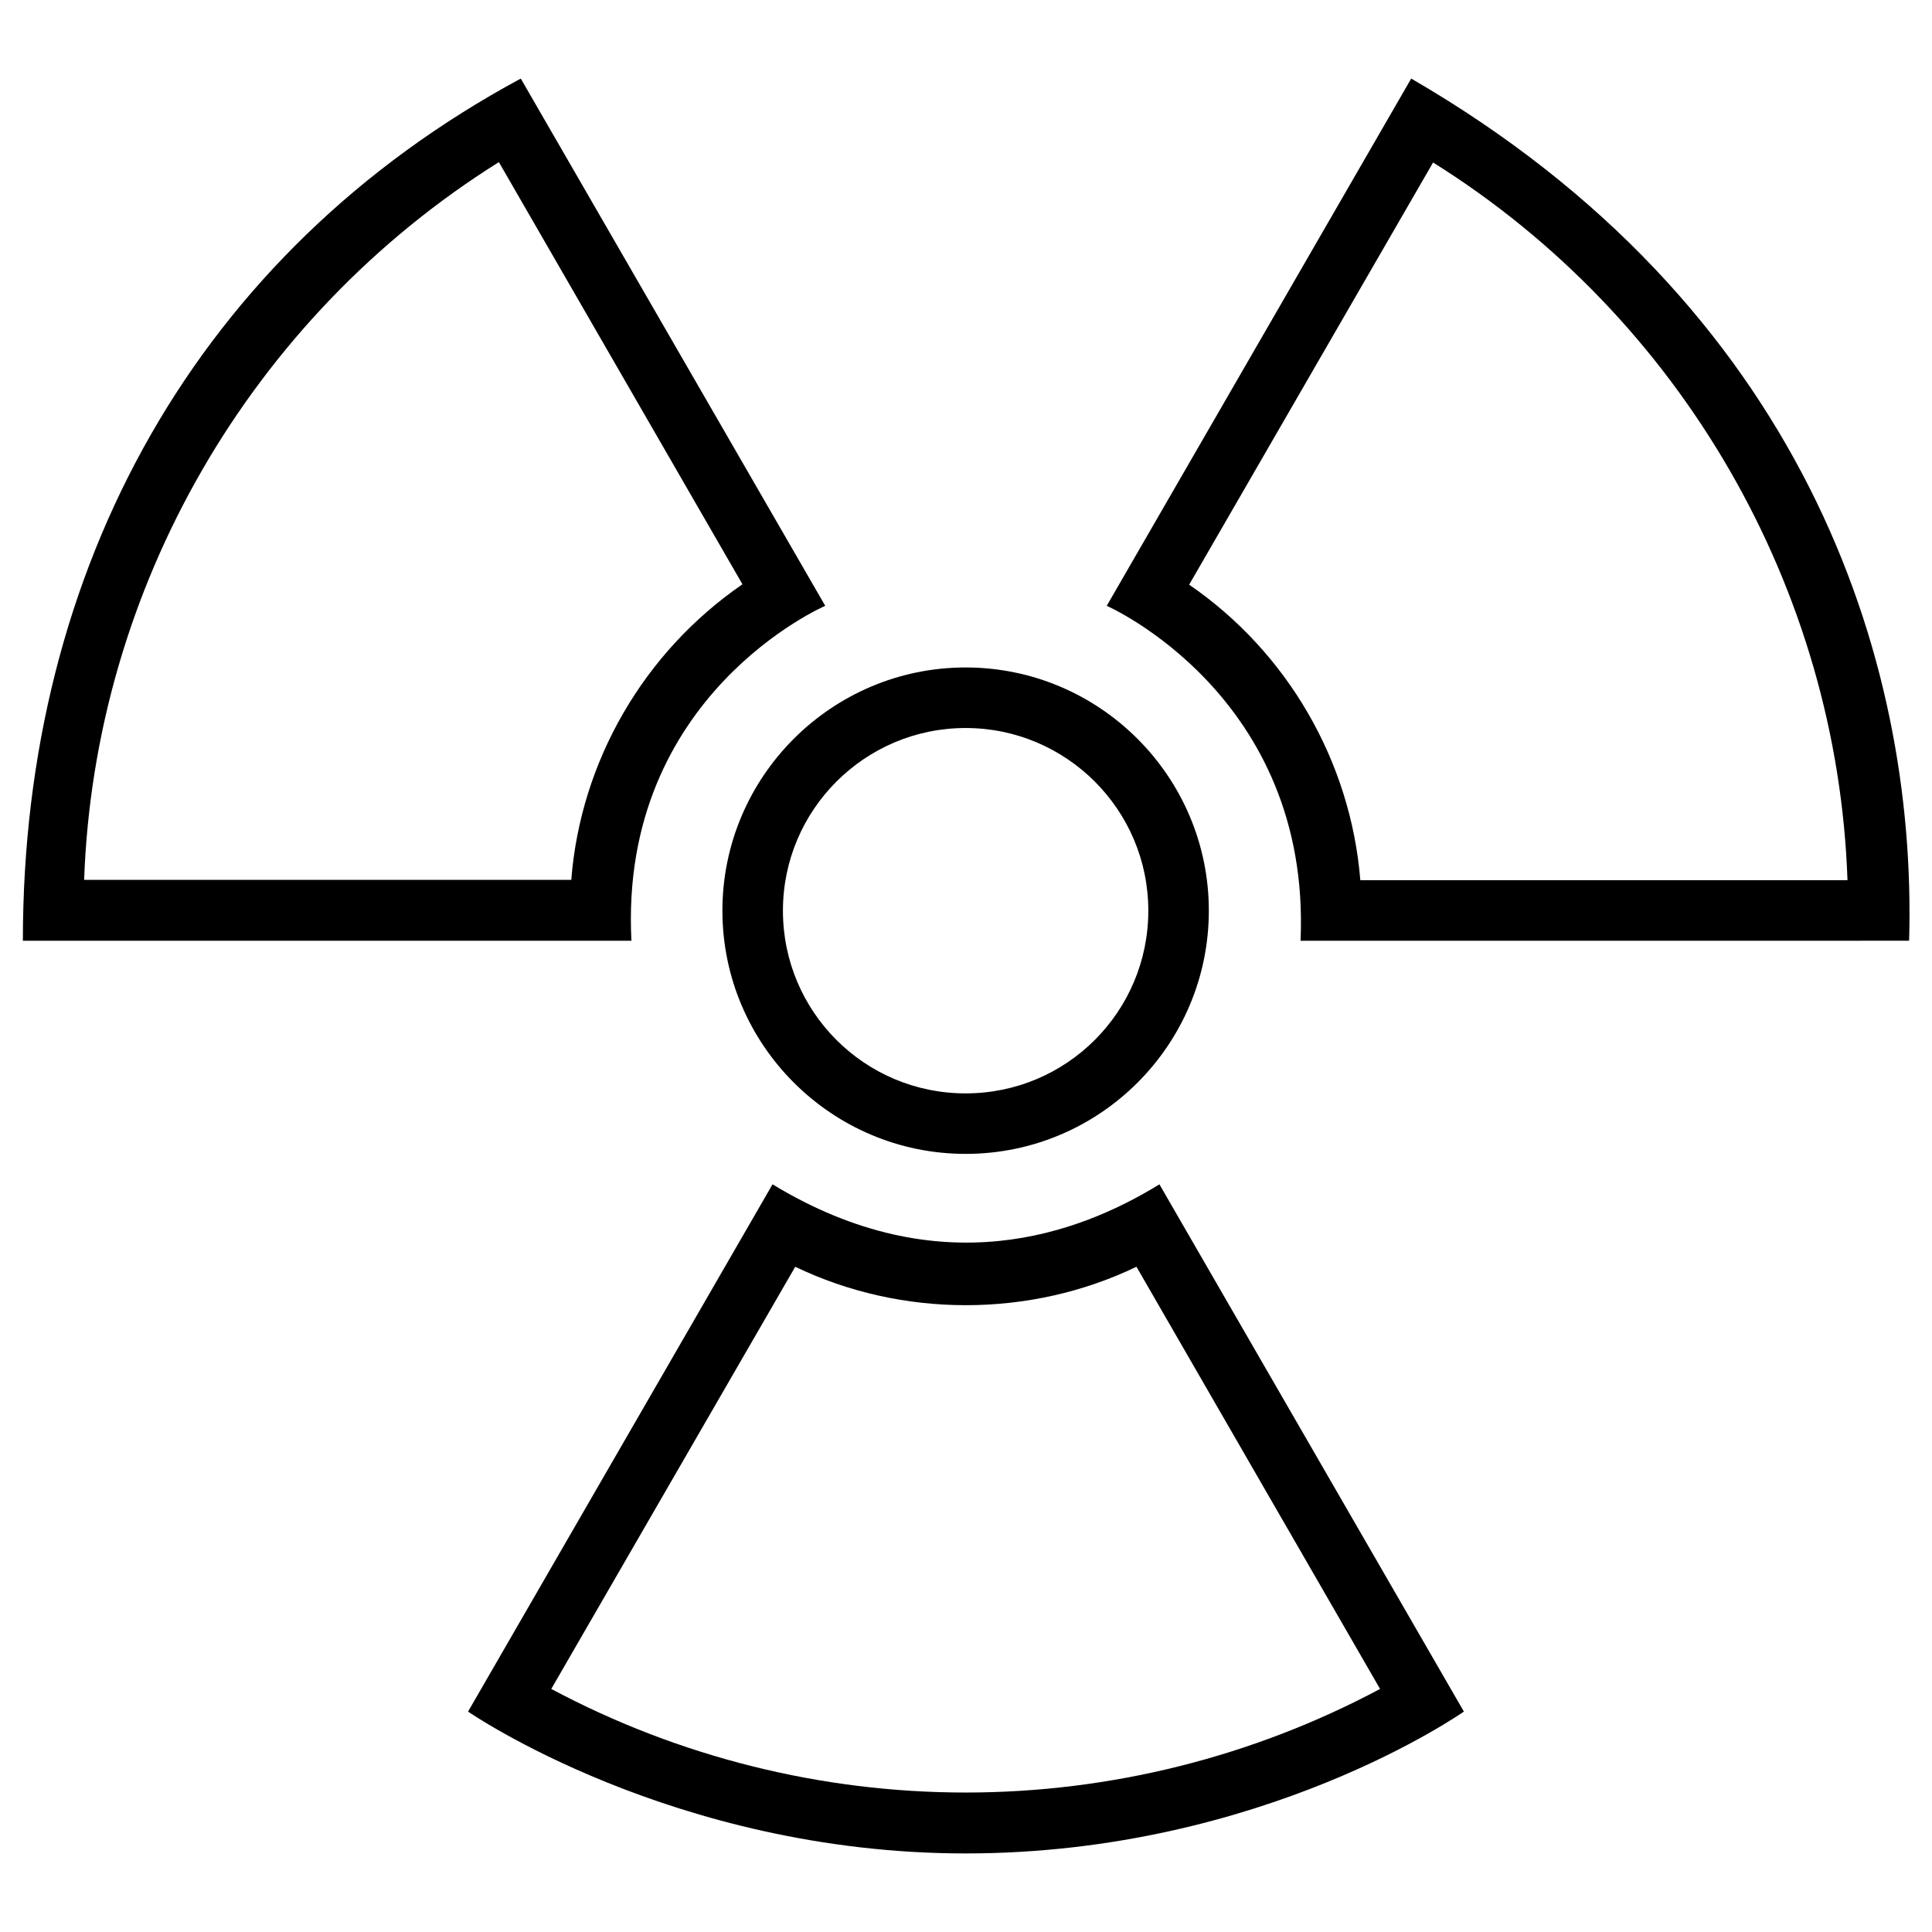 <?xml version="1.0" encoding="UTF-8"?>
<!-- Uploaded to: SVG Repo, www.svgrepo.com, Generator: SVG Repo Mixer Tools -->
<svg fill="#000000" width="800px" height="800px" version="1.1" viewBox="144 144 512 512" xmlns="http://www.w3.org/2000/svg">
 <g>
  <path d="m399.9 449.79c-35.523 0-64.453-28.93-64.453-64.453 0-35.523 28.93-64.453 64.453-64.453 35.523 0 64.453 28.93 64.453 64.453 0 35.523-28.832 64.453-64.453 64.453zm0-112.86c-26.668 0-48.414 21.648-48.414 48.414s21.648 48.414 48.414 48.414c26.766 0 48.414-21.648 48.414-48.414 0-26.77-21.746-48.414-48.414-48.414z"/>
  <path d="m488.66 393.31c2.856-65.043-51.363-88.758-51.363-88.758l80.688-139.73c103.42 59.926 134.12 153.21 131.95 228.48zm-29.52-94.367c26.074 17.91 42.805 46.84 45.363 78.328h129.1c-2.656-77.344-44.082-149.08-109.82-190.21z"/>
  <path d="m150.06 393.31c0-98.992 46.348-182.34 131.95-228.49l80.688 139.73s-54.711 23.52-51.363 88.758zm16.234-16.141h129.1c2.461-31.391 19.188-60.32 45.363-78.328l-64.551-111.88c-65.828 41.23-107.16 112.87-109.91 190.21z"/>
  <path d="m399.9 635.18c-77.539 0-131.86-37.59-131.86-37.59l80.688-139.73c44.379 26.961 81.277 13.086 102.53 0l80.688 139.73c-0.094 0-53.133 37.59-132.05 37.59zm-109.81-43.594c33.75 18.008 71.535 27.453 109.82 27.453 38.277 0 76.062-9.445 109.82-27.453l-64.555-111.88c-28.242 13.578-62.188 13.578-90.43 0z"/>
 </g>
</svg>
